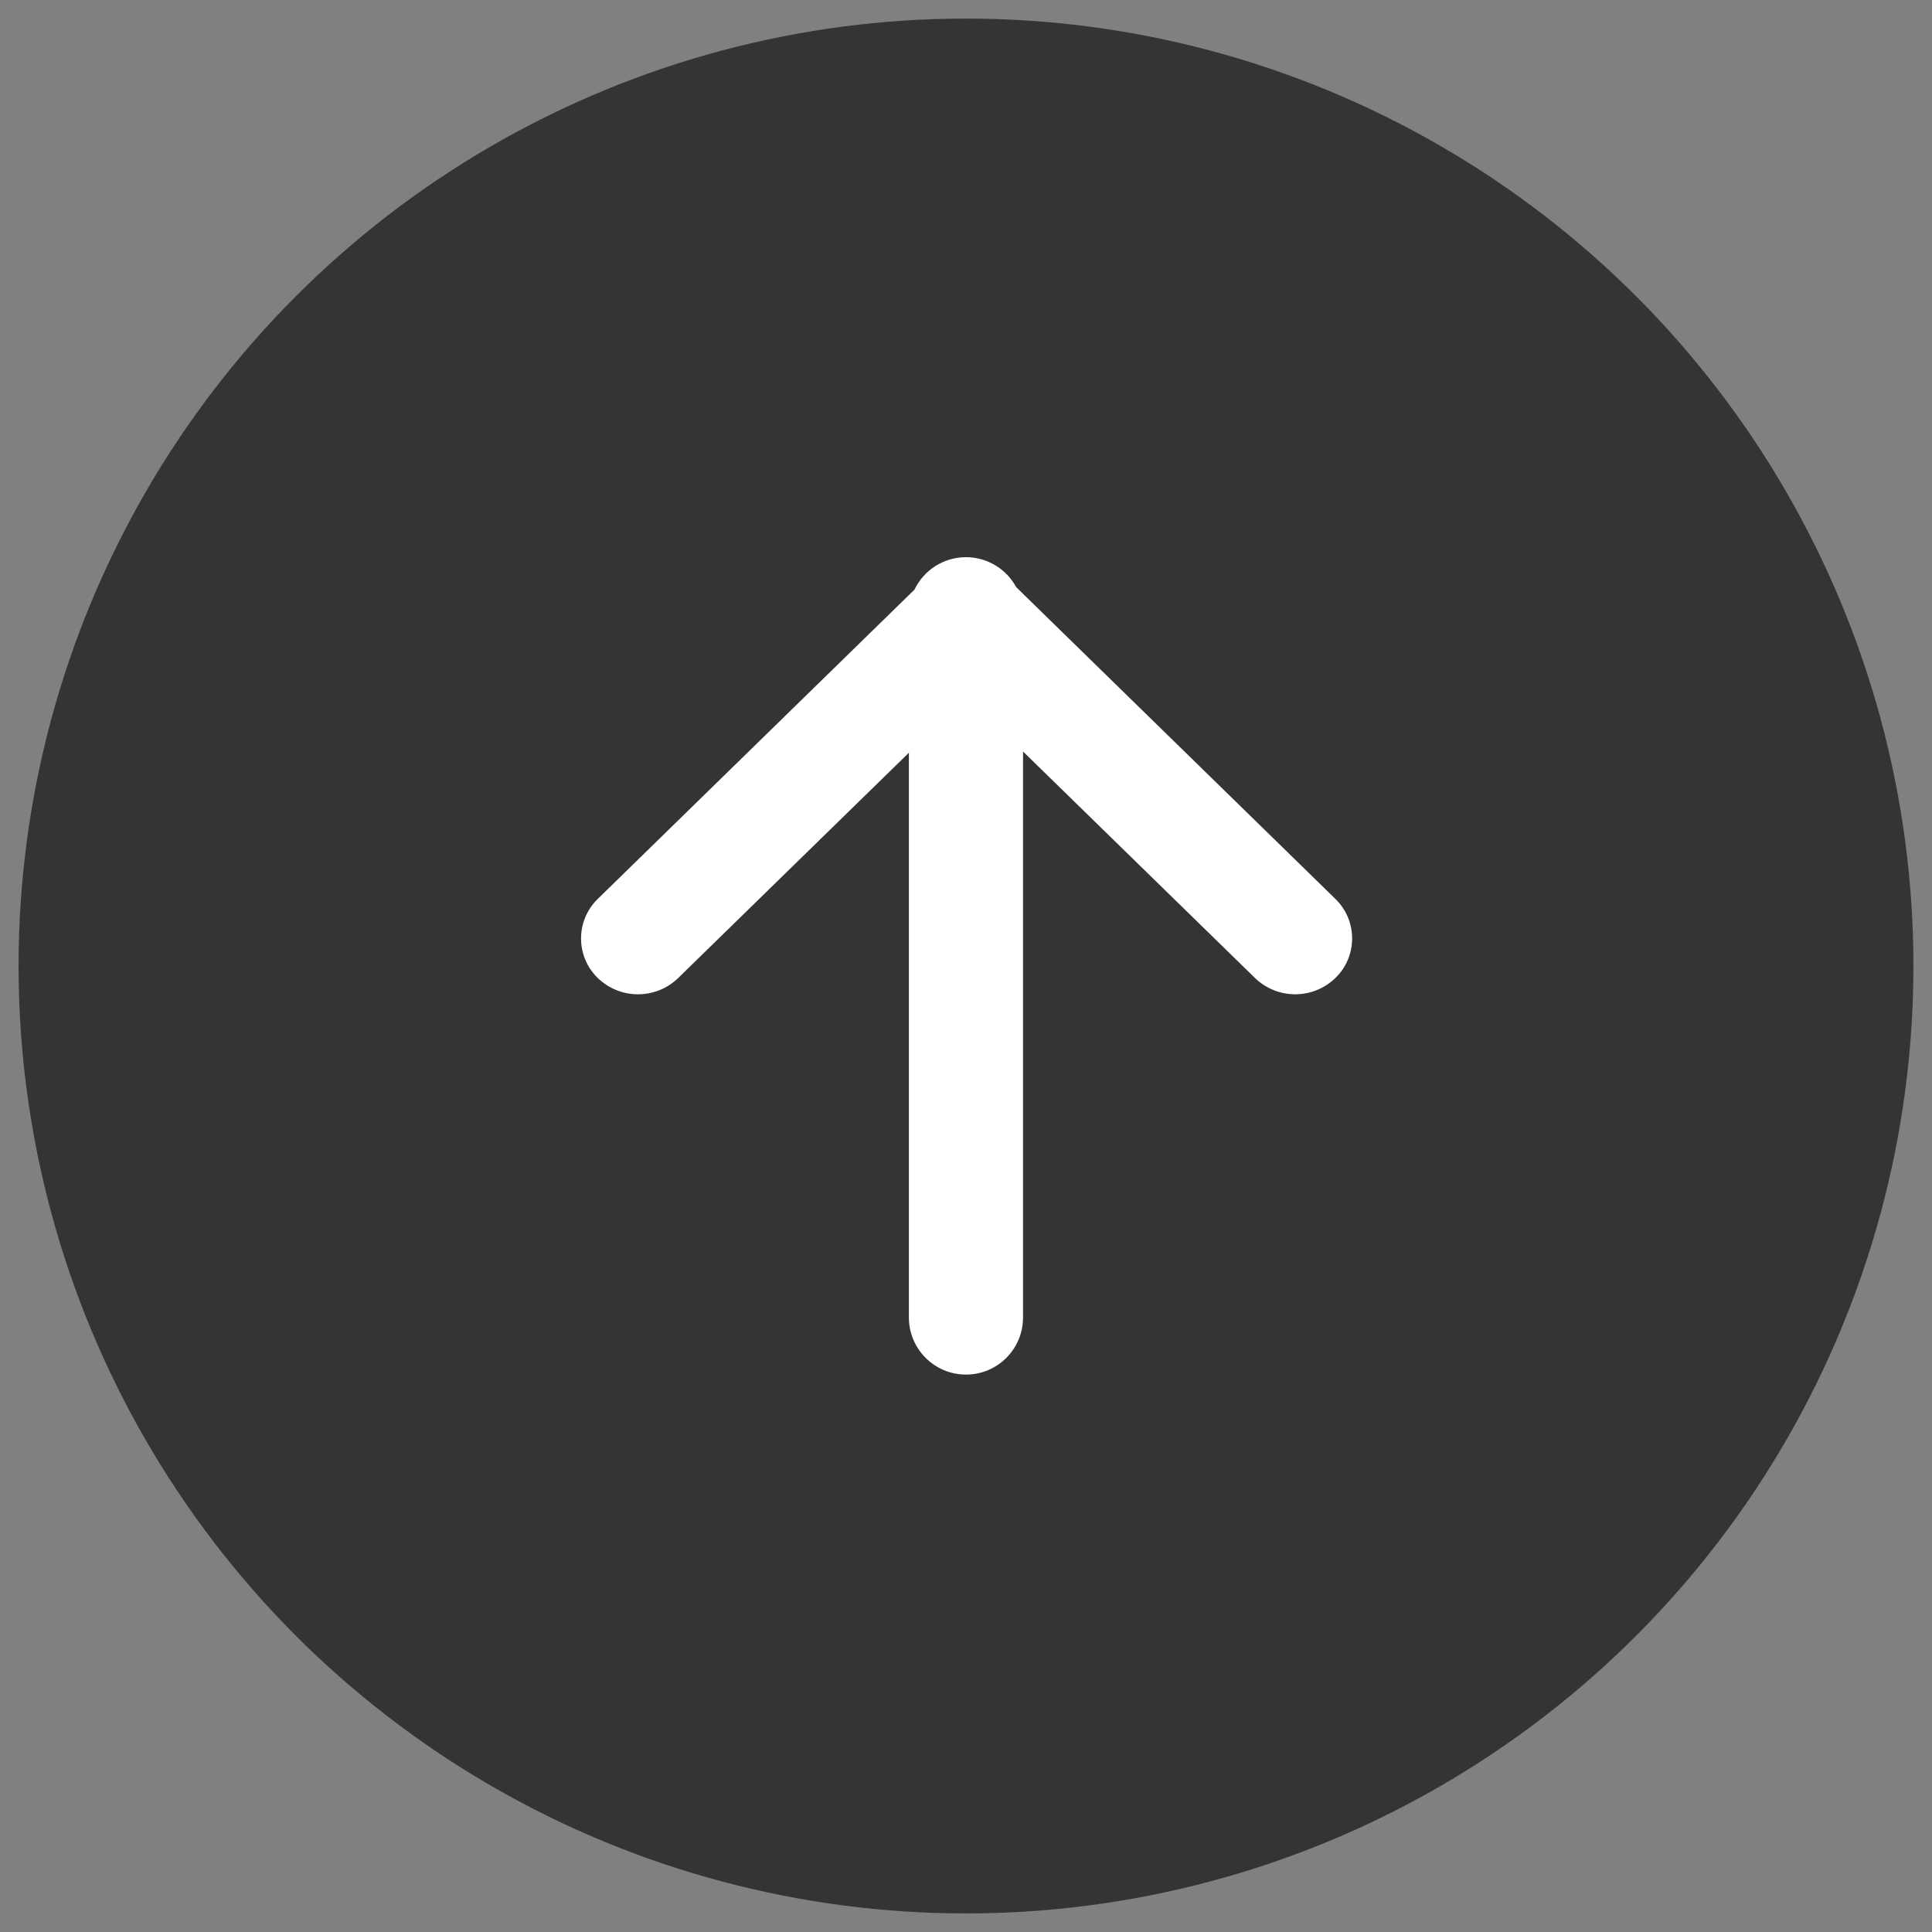 <?xml version="1.0" encoding="UTF-8"?>
<svg width="52px" height="52px" viewBox="0 0 52 52" version="1.1" xmlns="http://www.w3.org/2000/svg" xmlns:xlink="http://www.w3.org/1999/xlink">
    <rect x="0" y="0" width="52" height="52" fill="#808080" stroke="none"/>
    <title>编组</title>
    <g id="Page-1" stroke="none" stroke-width="1" fill="none" fill-rule="evenodd">
        <g id="桌面端" transform="translate(-1426, -1594)">
            <g id="编组" transform="translate(1428, 1596)">
                <circle id="椭圆形" stroke="#343434" stroke-width="3" fill="#343434" cx="24" cy="24" r="24"></circle>
                <path d="M25.79,14.042 L25.815,14.066 L25.815,14.066 L34.143,22.594 C34.66,22.842 35.016,23.369 35.016,23.98 C35.016,24.564 34.69,25.072 34.21,25.332 L25.815,33.927 L25.815,33.927 L25.79,33.952 C25.204,34.524 24.266,34.513 23.694,33.927 C23.104,33.323 23.104,32.359 23.694,31.755 L23.694,31.755 L29.786,25.516 L14.552,25.516 C13.704,25.516 13.016,24.829 13.016,23.98 C13.016,23.132 13.704,22.444 14.552,22.444 L29.753,22.444 L23.694,16.239 C23.104,15.635 23.104,14.67 23.694,14.066 C24.266,13.481 25.204,13.47 25.79,14.042 Z" id="形状结合" fill="#FFFFFF" transform="translate(24.016, 23.997) rotate(-90) translate(-24.016, -23.997) "></path>
            </g>
        </g>
    </g>
</svg>